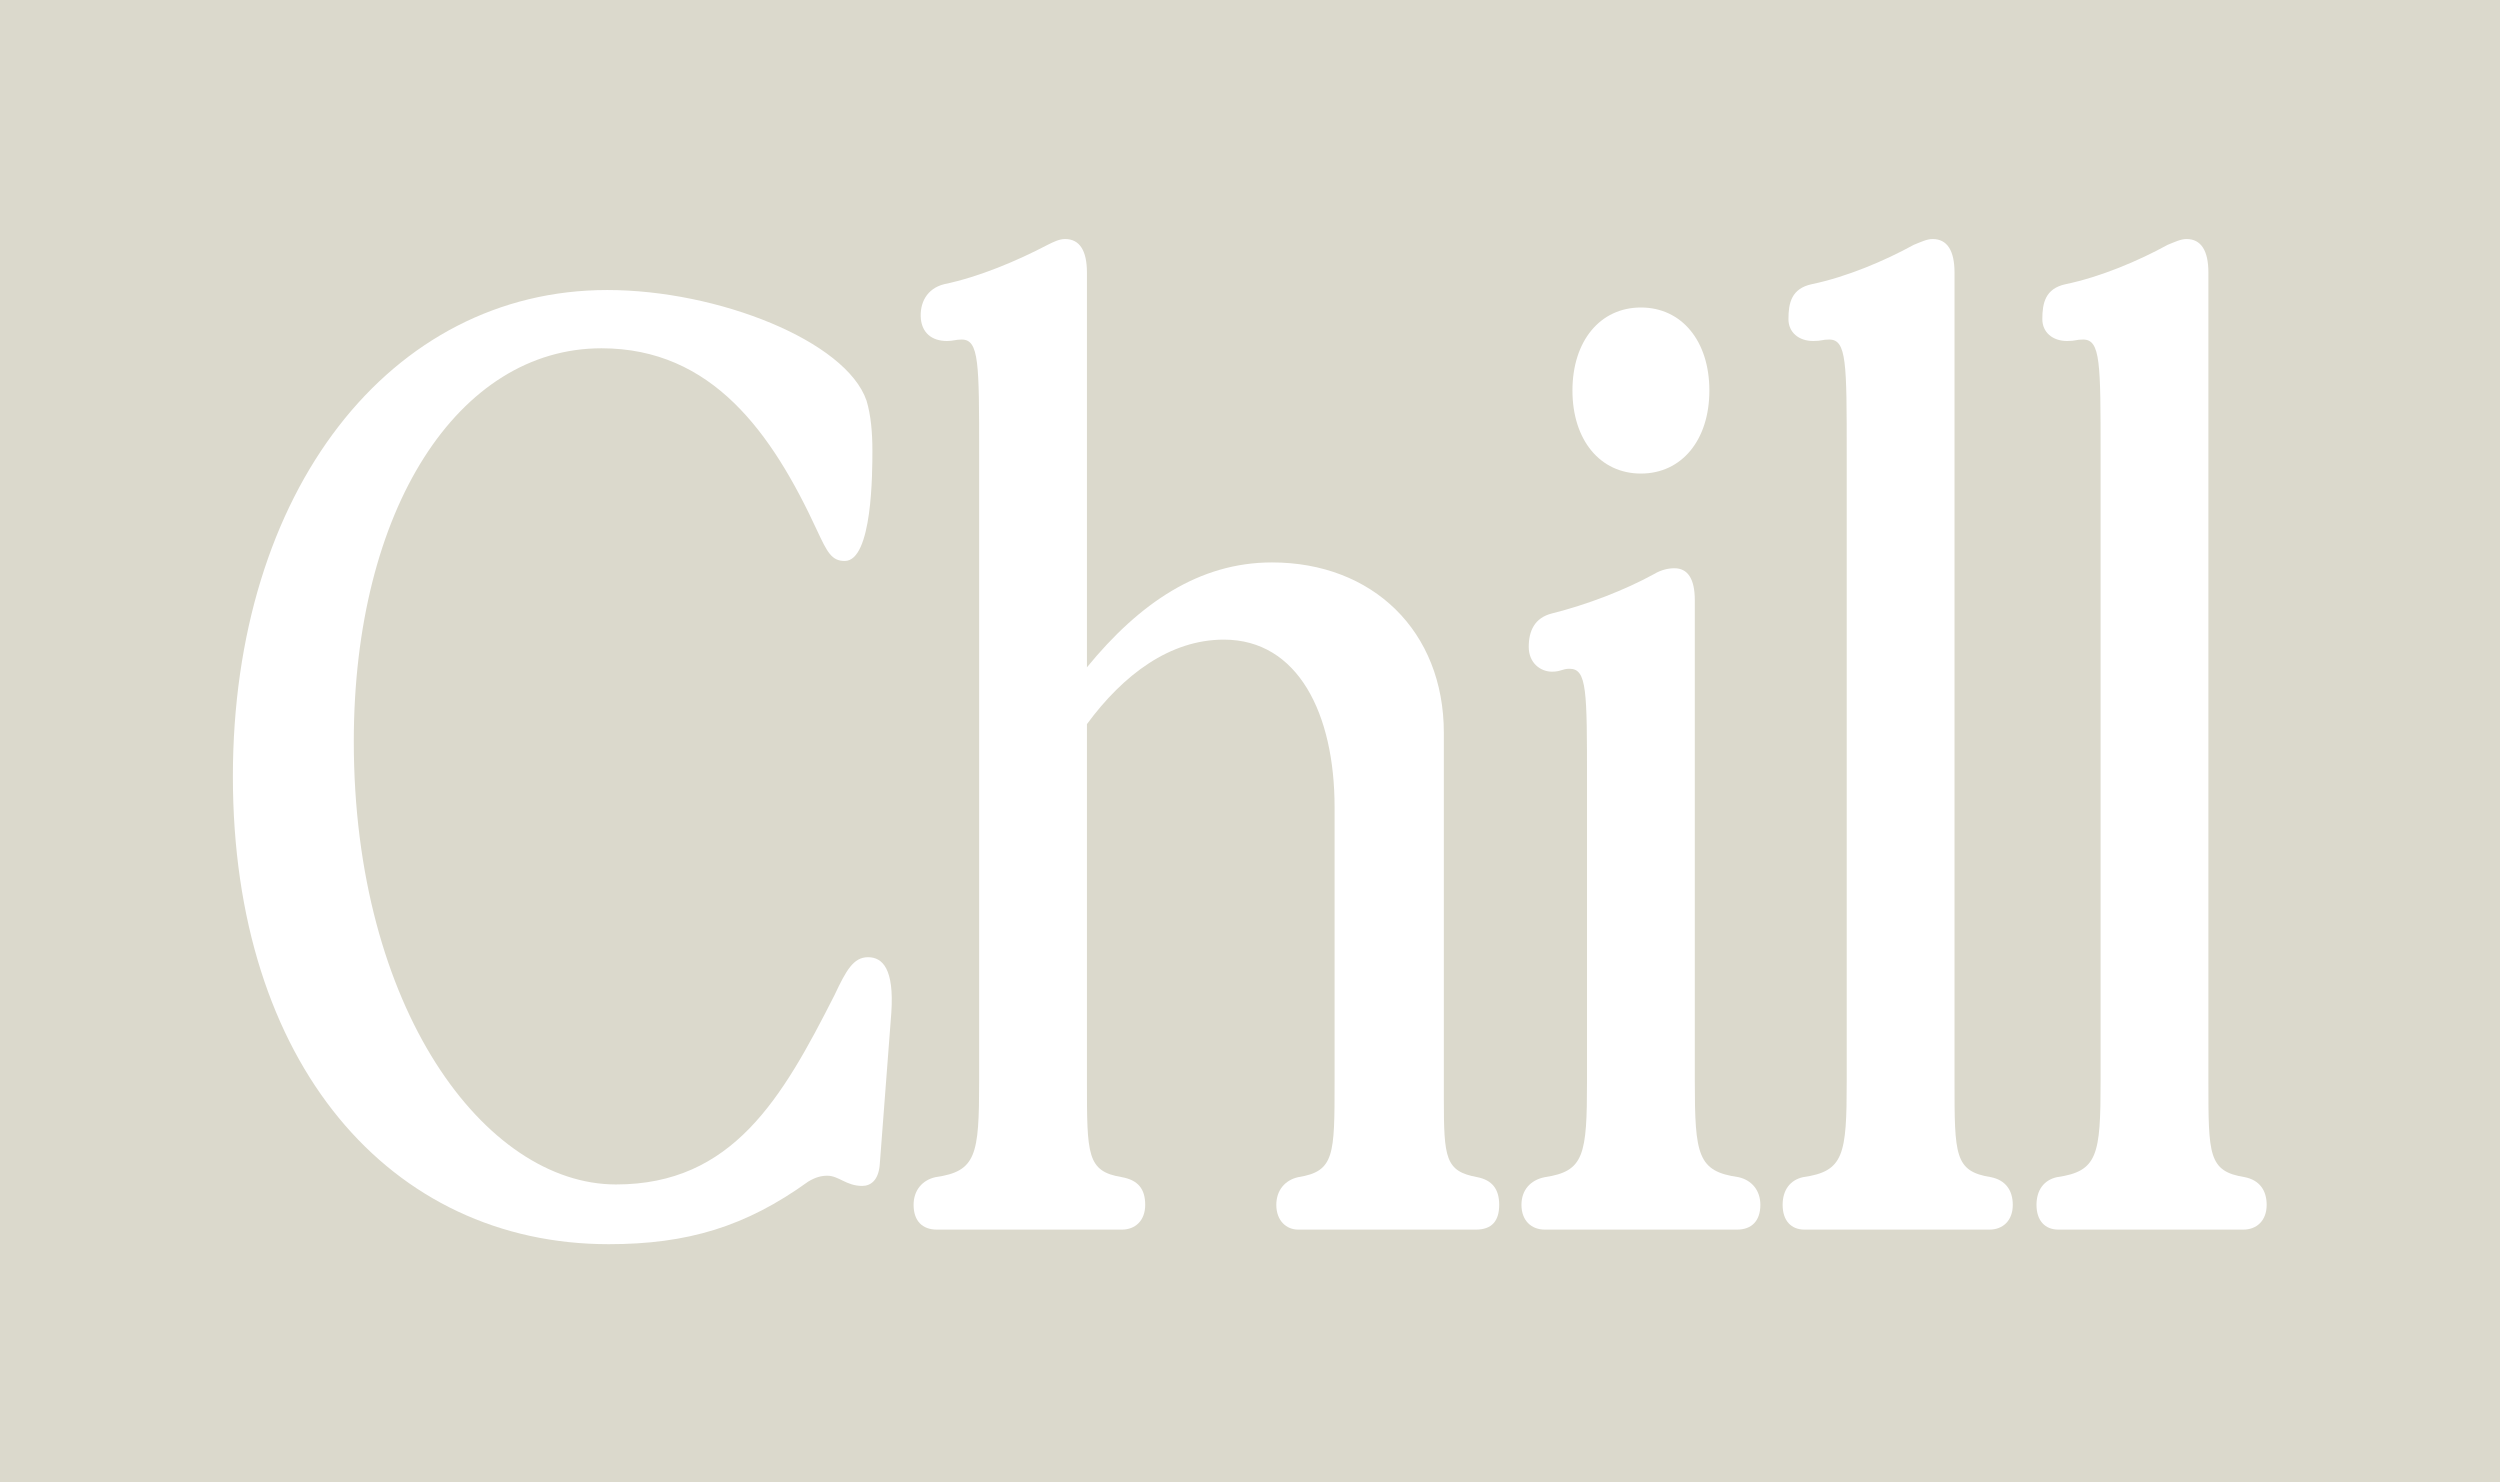 <svg width="2400" height="1423" viewBox="0 0 2400 1423" fill="none" xmlns="http://www.w3.org/2000/svg">
<rect width="2400" height="1423" fill="#DBD9CC"/>
<path d="M1976.02 1180.43C1963.43 1180.43 1955.04 1172.04 1955.04 1156.65C1955.04 1142.67 1962.03 1132.88 1974.62 1130.08C2013.78 1124.49 2016.57 1109.11 2016.57 1037.78V436.442C2016.57 348.339 2016.57 325.963 1999.79 325.963C1992.8 325.963 1992.8 327.362 1984.41 327.362C1970.43 327.362 1960.64 318.971 1960.64 306.385C1960.64 291.001 1963.43 277.017 1983.01 272.821C2016.57 265.829 2052.93 250.446 2080.9 235.063C2087.9 232.266 2093.49 229.469 2099.08 229.469C2113.07 229.469 2120.06 240.656 2120.06 261.634V1037.78C2120.06 1109.11 2120.06 1124.49 2155.02 1130.08C2169.01 1132.88 2176 1142.67 2176 1156.65C2176 1172.04 2166.21 1180.43 2153.62 1180.43H1976.02Z" fill="white"/>
<path d="M1732.29 1180.43C1719.71 1180.43 1711.32 1172.04 1711.32 1156.65C1711.32 1142.67 1718.31 1132.88 1730.9 1130.08C1770.05 1124.49 1772.85 1109.11 1772.85 1037.78V436.442C1772.85 348.339 1772.85 325.963 1756.07 325.963C1749.08 325.963 1749.08 327.362 1740.68 327.362C1726.7 327.362 1716.91 318.971 1716.91 306.385C1716.91 291.001 1719.71 277.017 1739.29 272.821C1772.85 265.829 1809.21 250.446 1837.18 235.063C1844.17 232.266 1849.76 229.469 1855.36 229.469C1869.34 229.469 1876.34 240.656 1876.34 261.634V1037.78C1876.34 1109.11 1876.34 1124.49 1911.3 1130.08C1925.28 1132.88 1932.27 1142.67 1932.27 1156.65C1932.27 1172.04 1922.49 1180.43 1909.9 1180.43H1732.29Z" fill="white"/>
<path d="M1575.27 454.621C1536.12 454.621 1509.55 422.456 1509.55 374.908C1509.55 327.36 1536.12 295.195 1575.27 295.195C1614.43 295.195 1641 327.36 1641 374.908C1641 422.456 1614.43 454.621 1575.27 454.621ZM1482.97 1180.43C1470.39 1180.43 1460.6 1172.04 1460.6 1156.65C1460.6 1142.67 1468.99 1132.88 1482.97 1130.08C1520.73 1124.49 1523.53 1109.1 1523.53 1037.78V751.096C1523.53 662.993 1523.53 642.016 1506.75 642.016C1499.76 642.016 1498.36 644.813 1489.97 644.813C1478.78 644.813 1467.59 636.422 1467.59 621.039C1467.59 605.655 1473.19 593.069 1489.97 588.874C1523.53 580.483 1559.89 566.498 1587.86 551.115C1594.85 546.92 1601.84 545.521 1607.44 545.521C1620.02 545.521 1627.02 555.311 1627.02 576.288V1037.78C1627.02 1109.1 1629.81 1124.49 1668.97 1130.08C1681.56 1132.88 1689.95 1142.67 1689.95 1156.65C1689.95 1172.04 1681.56 1180.43 1667.57 1180.43H1482.97Z" fill="white"/>
<path d="M899.421 1180.43C885.437 1180.43 877.046 1172.04 877.046 1156.65C877.046 1142.67 885.437 1132.88 898.023 1130.08C937.18 1124.49 939.977 1109.11 939.977 1037.78V436.442C939.977 348.339 939.977 325.963 923.195 325.963C917.601 325.963 914.805 327.362 909.211 327.362C893.828 327.362 885.437 318.971 884.038 306.385C882.64 291.001 889.632 277.017 906.414 272.821C939.977 265.829 976.337 250.446 1005.71 235.063C1011.3 232.266 1016.89 229.469 1022.49 229.469C1036.47 229.469 1043.46 240.656 1043.46 261.634V640.619C1093.81 579.086 1151.15 539.929 1221.07 539.929C1317.56 539.929 1386.09 605.657 1386.09 703.55V1054.57C1386.09 1111.9 1387.49 1124.49 1418.25 1130.08C1432.24 1132.88 1439.23 1141.27 1439.23 1156.65C1439.23 1172.04 1432.24 1180.43 1416.86 1180.43H1246.24C1235.05 1180.43 1225.26 1172.04 1225.26 1156.65C1225.26 1142.67 1233.66 1132.88 1246.24 1130.08C1281.2 1124.49 1281.2 1109.11 1281.2 1037.78V774.872C1281.2 685.37 1246.24 614.048 1174.92 614.048C1123.18 614.048 1078.43 647.611 1043.46 695.159V1037.78C1043.46 1109.11 1043.46 1124.49 1077.03 1130.08C1092.41 1132.88 1099.4 1141.27 1099.4 1156.65C1099.4 1172.04 1089.61 1180.43 1077.03 1180.43H899.421Z" fill="white"/>
<path d="M584.374 1194.42C374.604 1194.42 223.569 1021.01 223.569 745.507C223.569 471.407 374.604 278.418 582.975 278.418C689.259 278.418 812.324 327.364 831.903 384.702C836.098 398.686 837.497 415.468 837.497 432.25C837.497 453.227 837.497 538.533 810.926 538.533C798.34 538.533 794.144 530.142 784.355 509.165C741.002 415.468 683.665 334.357 577.382 334.357C440.332 334.357 339.642 488.188 339.642 711.943C339.642 967.863 465.504 1137.08 591.366 1137.08C703.244 1137.08 750.792 1054.57 801.137 955.277C812.324 931.503 819.317 918.917 833.301 918.917C847.286 918.917 858.474 930.105 855.677 972.059L844.489 1118.9C843.091 1132.88 836.098 1138.48 827.708 1138.48C812.324 1138.48 805.332 1128.69 794.144 1128.69C788.55 1128.69 782.957 1130.09 775.964 1134.28C715.83 1177.63 659.891 1194.42 584.374 1194.42Z" fill="white"/>
</svg>
